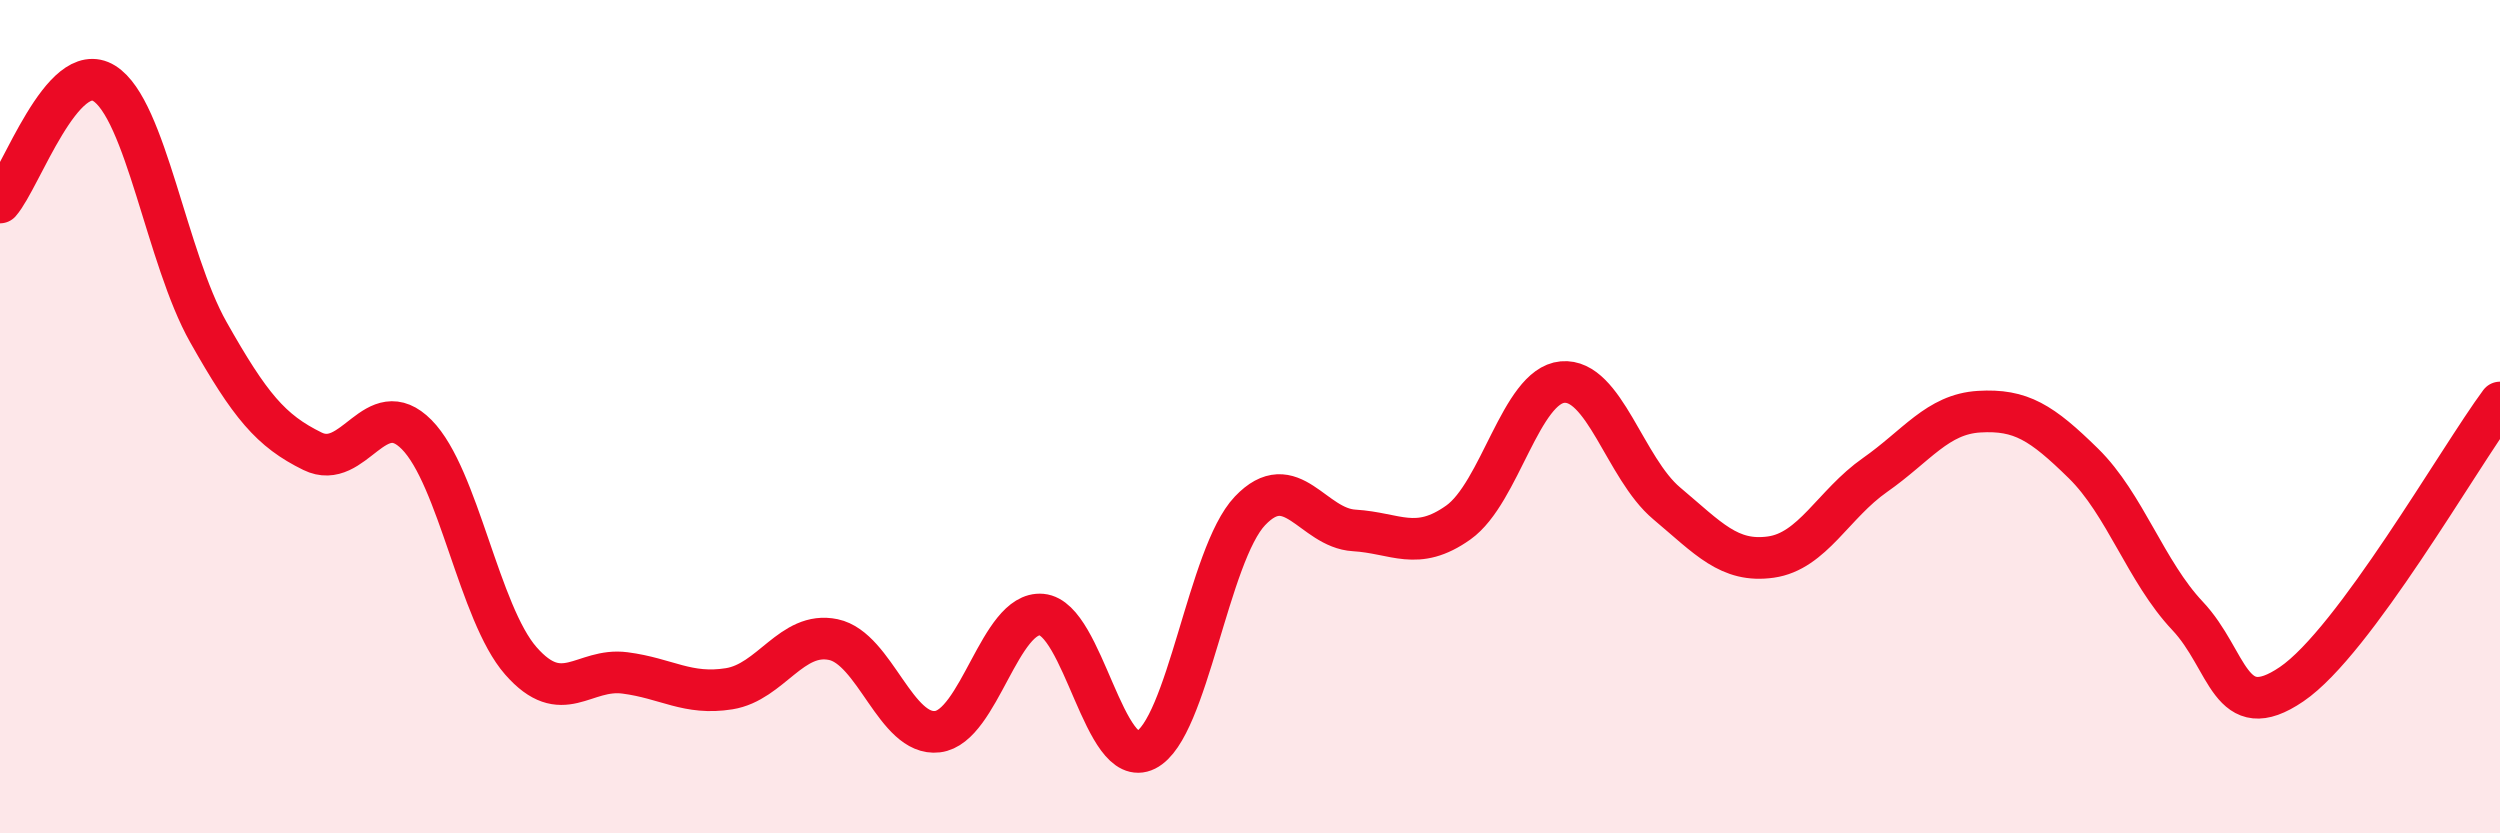 
    <svg width="60" height="20" viewBox="0 0 60 20" xmlns="http://www.w3.org/2000/svg">
      <path
        d="M 0,4.86 C 0.5,4.29 1.5,1.38 2.5,2 C 3.5,2.62 4,6.2 5,7.97 C 6,9.74 6.5,10.34 7.5,10.83 C 8.5,11.32 9,9.42 10,10.43 C 11,11.44 11.5,14.72 12.5,15.86 C 13.5,17 14,16.02 15,16.15 C 16,16.28 16.5,16.69 17.5,16.53 C 18.5,16.37 19,15.14 20,15.35 C 21,15.56 21.5,17.68 22.5,17.56 C 23.5,17.44 24,14.66 25,14.75 C 26,14.84 26.5,18.5 27.5,18 C 28.5,17.5 29,13.31 30,12.26 C 31,11.21 31.5,12.67 32.5,12.73 C 33.5,12.79 34,13.25 35,12.54 C 36,11.83 36.5,9.26 37.5,9.17 C 38.5,9.08 39,11.24 40,12.08 C 41,12.92 41.5,13.51 42.5,13.37 C 43.5,13.23 44,12.1 45,11.4 C 46,10.7 46.5,9.94 47.5,9.88 C 48.5,9.82 49,10.14 50,11.12 C 51,12.1 51.5,13.72 52.5,14.78 C 53.5,15.84 53.5,17.44 55,16.42 C 56.5,15.4 59,11.01 60,9.66L60 20L0 20Z"
        fill="#EB0A25"
        opacity="0.1"
        stroke-linecap="round"
        stroke-linejoin="round"
      />
      <path
        d="M 0,4.86 C 0.5,4.29 1.5,1.38 2.5,2 C 3.5,2.62 4,6.2 5,7.97 C 6,9.74 6.5,10.34 7.5,10.83 C 8.5,11.32 9,9.42 10,10.43 C 11,11.44 11.5,14.72 12.5,15.86 C 13.5,17 14,16.02 15,16.15 C 16,16.28 16.5,16.69 17.5,16.53 C 18.5,16.37 19,15.14 20,15.35 C 21,15.56 21.5,17.68 22.5,17.56 C 23.5,17.44 24,14.66 25,14.75 C 26,14.84 26.5,18.5 27.5,18 C 28.5,17.5 29,13.31 30,12.26 C 31,11.21 31.5,12.67 32.5,12.73 C 33.5,12.79 34,13.25 35,12.54 C 36,11.83 36.5,9.26 37.5,9.17 C 38.5,9.08 39,11.24 40,12.08 C 41,12.92 41.5,13.51 42.5,13.37 C 43.5,13.23 44,12.1 45,11.4 C 46,10.7 46.5,9.94 47.5,9.88 C 48.5,9.82 49,10.14 50,11.12 C 51,12.1 51.5,13.72 52.5,14.78 C 53.5,15.84 53.5,17.44 55,16.42 C 56.5,15.4 59,11.01 60,9.66"
        stroke="#EB0A25"
        stroke-width="1"
        fill="none"
        stroke-linecap="round"
        stroke-linejoin="round"
      />
    </svg>
  